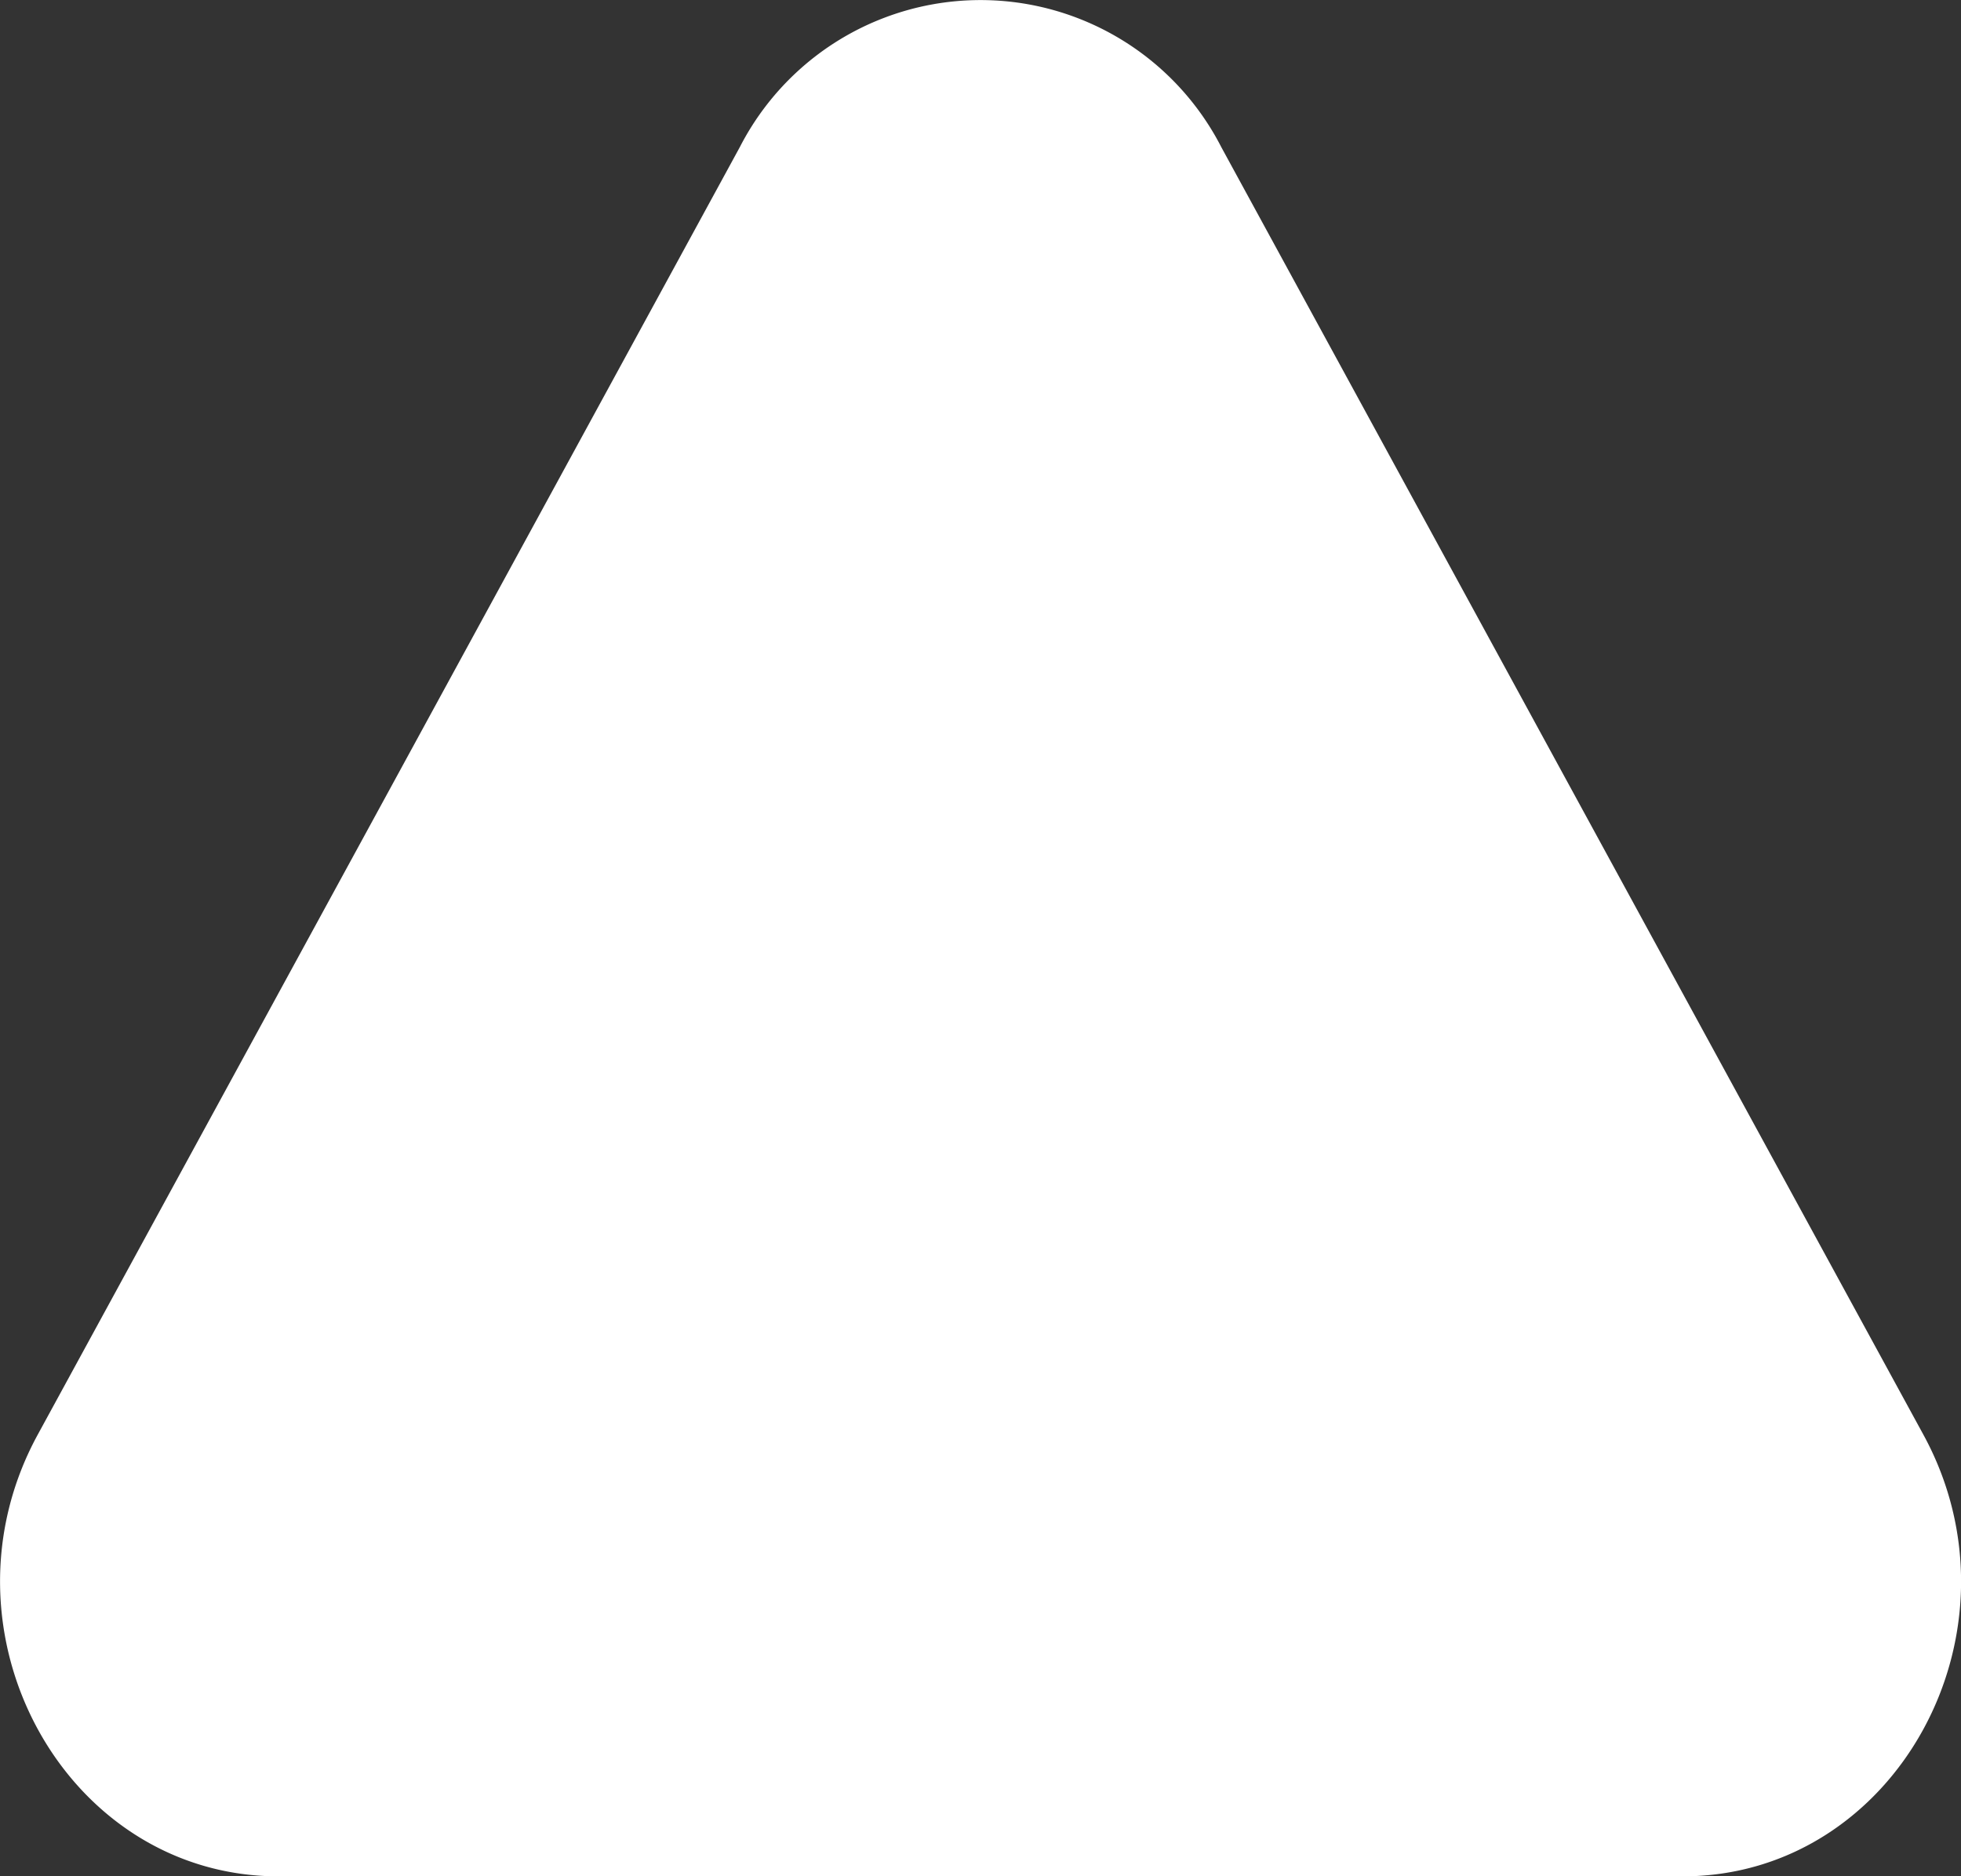 <svg xmlns="http://www.w3.org/2000/svg" width="52.277" height="50.028" viewBox="0 0 52.277 50.028">
  <rect x="0" y="0" width="52.277" height="50.028" fill="#333333" stroke="none"/>
  <g id="Tribofinition" transform="translate(67.19 -478.037)">
    <path id="Tracé_71802" data-name="Tracé 71802" d="M-41.05,528.065H-59.766c-5.7,0-9.271-6.539-6.42-11.773l9.36-17.165,9.357-17.165a7.213,7.213,0,0,1,12.838,0l9.357,17.165,9.36,17.165c2.851,5.234-.716,11.773-6.42,11.773Z" transform="translate(0 0)" fill="#fff"/>
  </g>
</svg>
